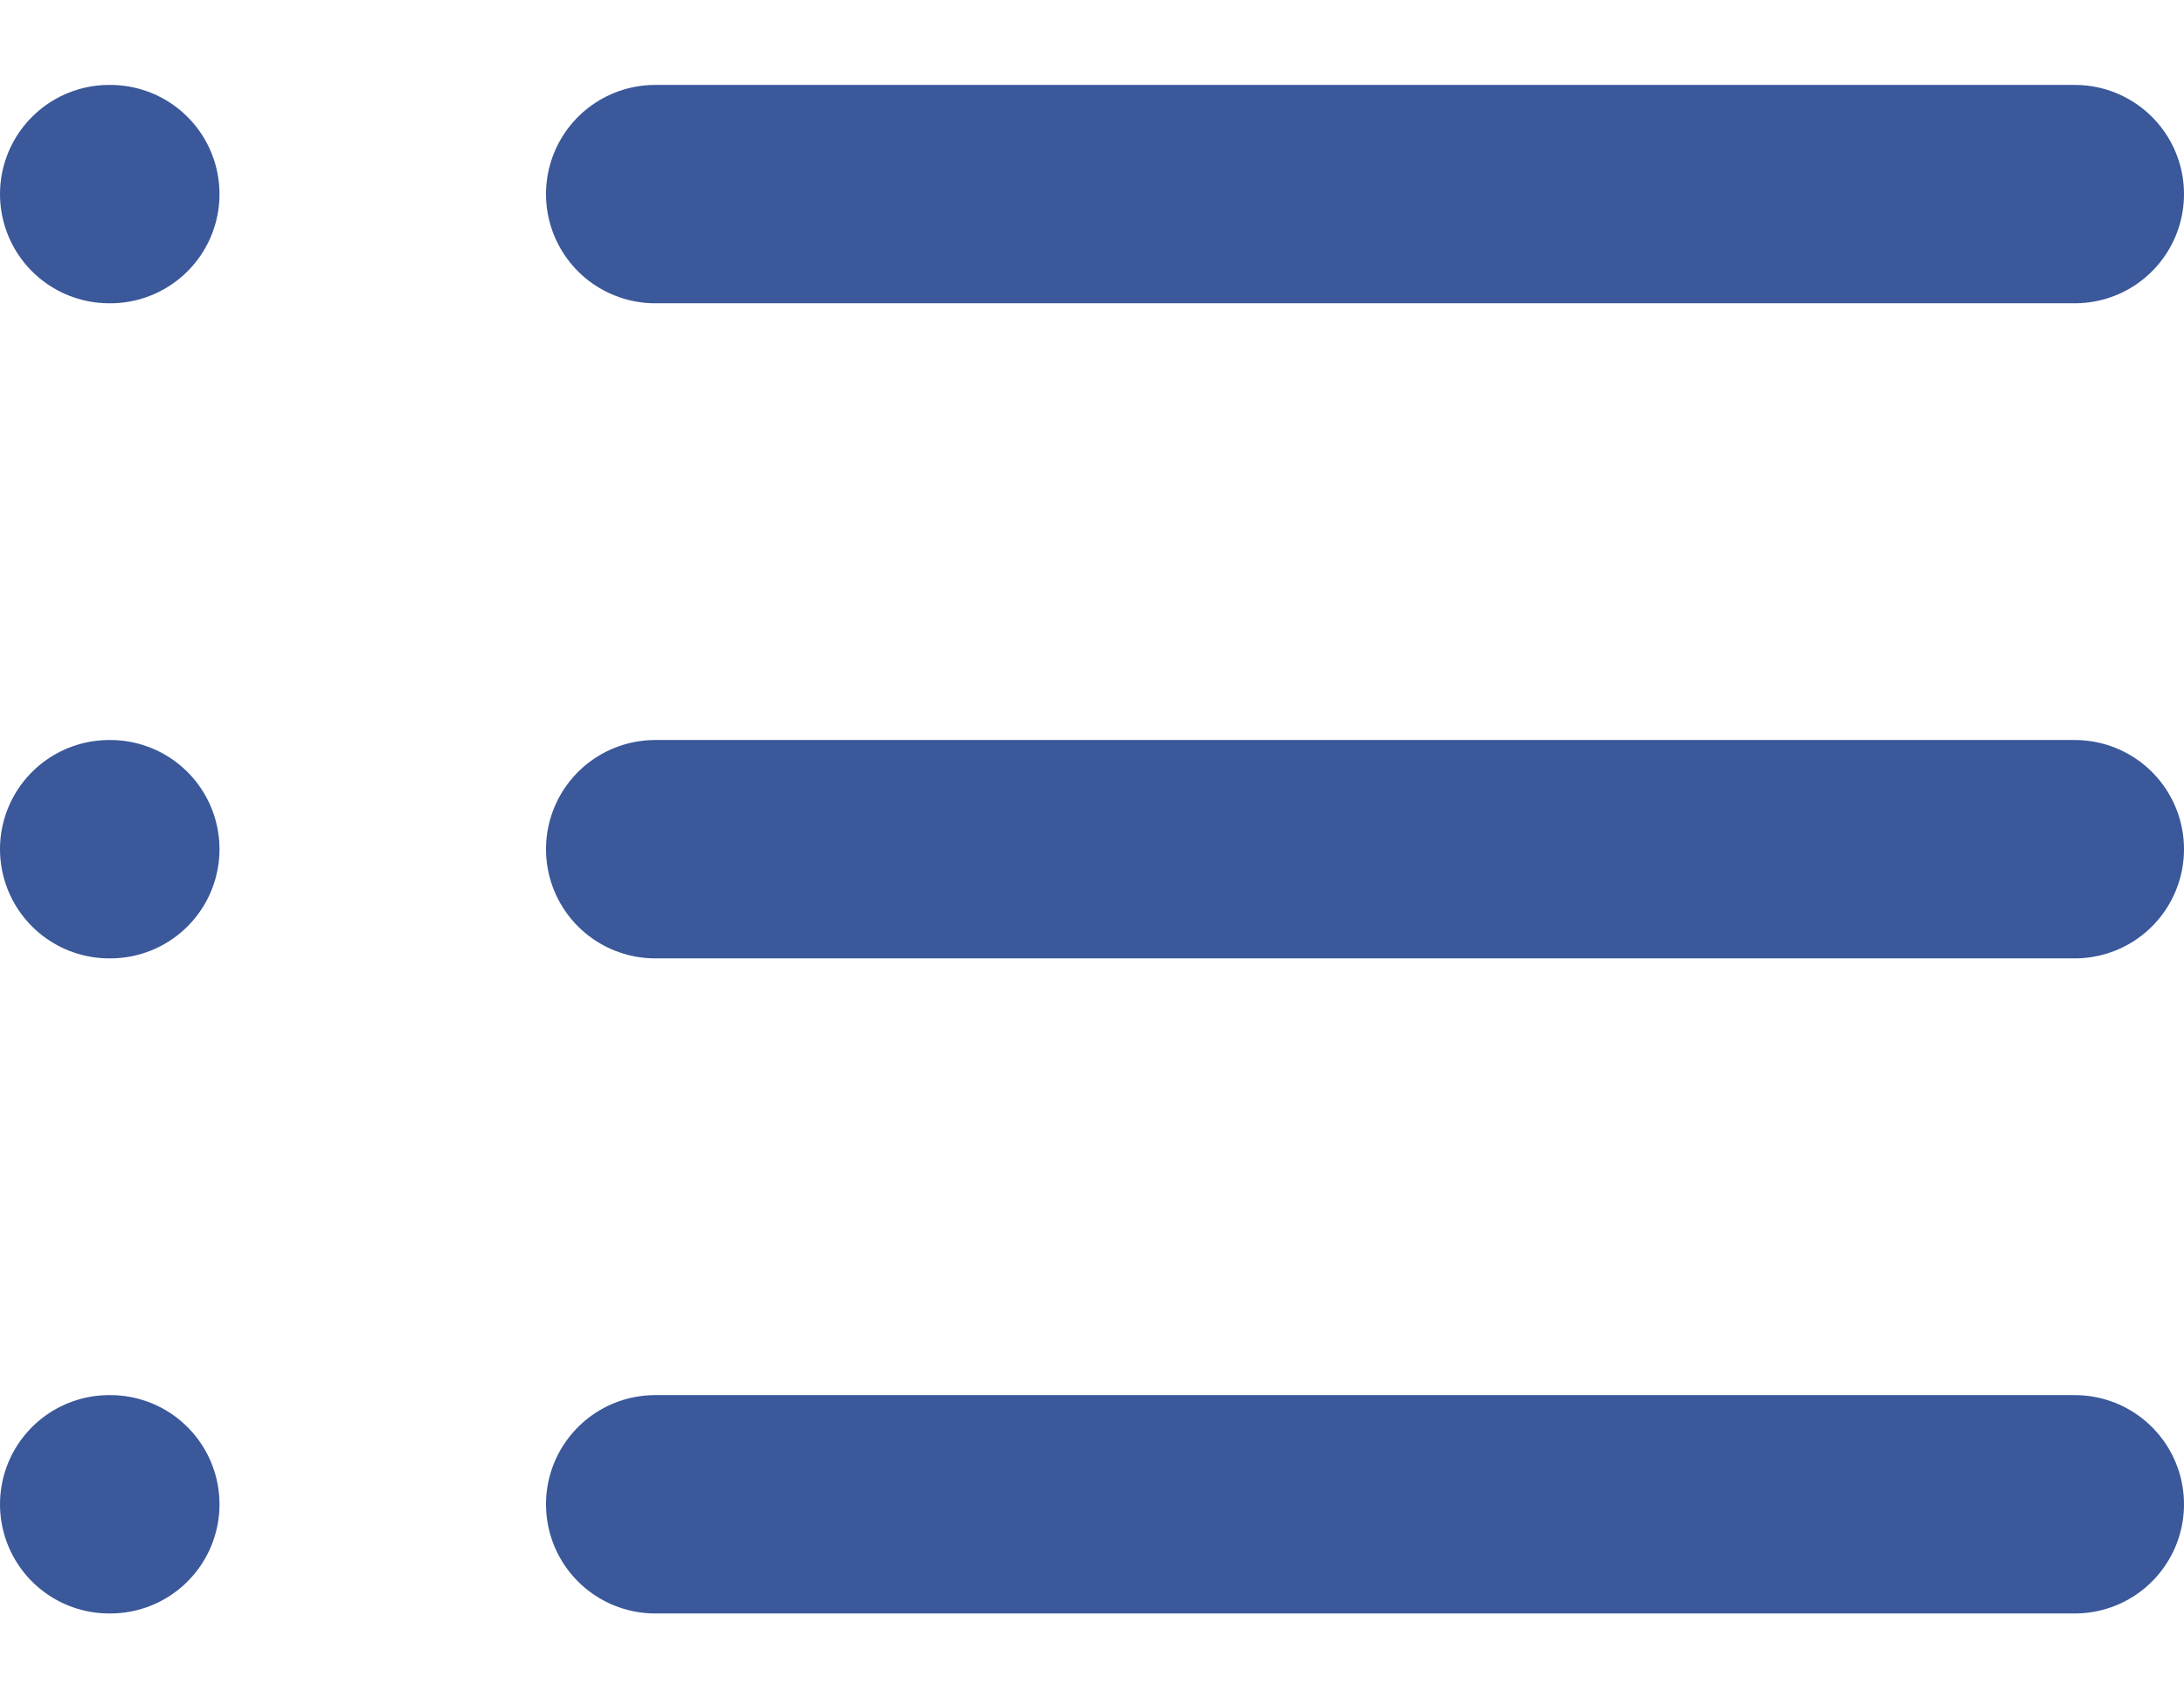 <svg xmlns="http://www.w3.org/2000/svg" width="18" height="14" viewBox="0 0 20 14" fill="none">
  <path d="M6 1H19" stroke="#3A589A" stroke-width="2" stroke-linecap="round" stroke-linejoin="round"/>
  <path d="M6 7H19" stroke="#3A589A" stroke-width="2" stroke-linecap="round" stroke-linejoin="round"/>
  <path d="M6 13H19" stroke="#3A589A" stroke-width="2" stroke-linecap="round" stroke-linejoin="round"/>
  <path d="M1 1H1.01" stroke="#3A589A" stroke-width="2" stroke-linecap="round" stroke-linejoin="round"/>
  <path d="M1 7H1.01" stroke="#3A589A" stroke-width="2" stroke-linecap="round" stroke-linejoin="round"/>
  <path d="M1 13H1.01" stroke="#3A589A" stroke-width="2" stroke-linecap="round" stroke-linejoin="round"/>
</svg>